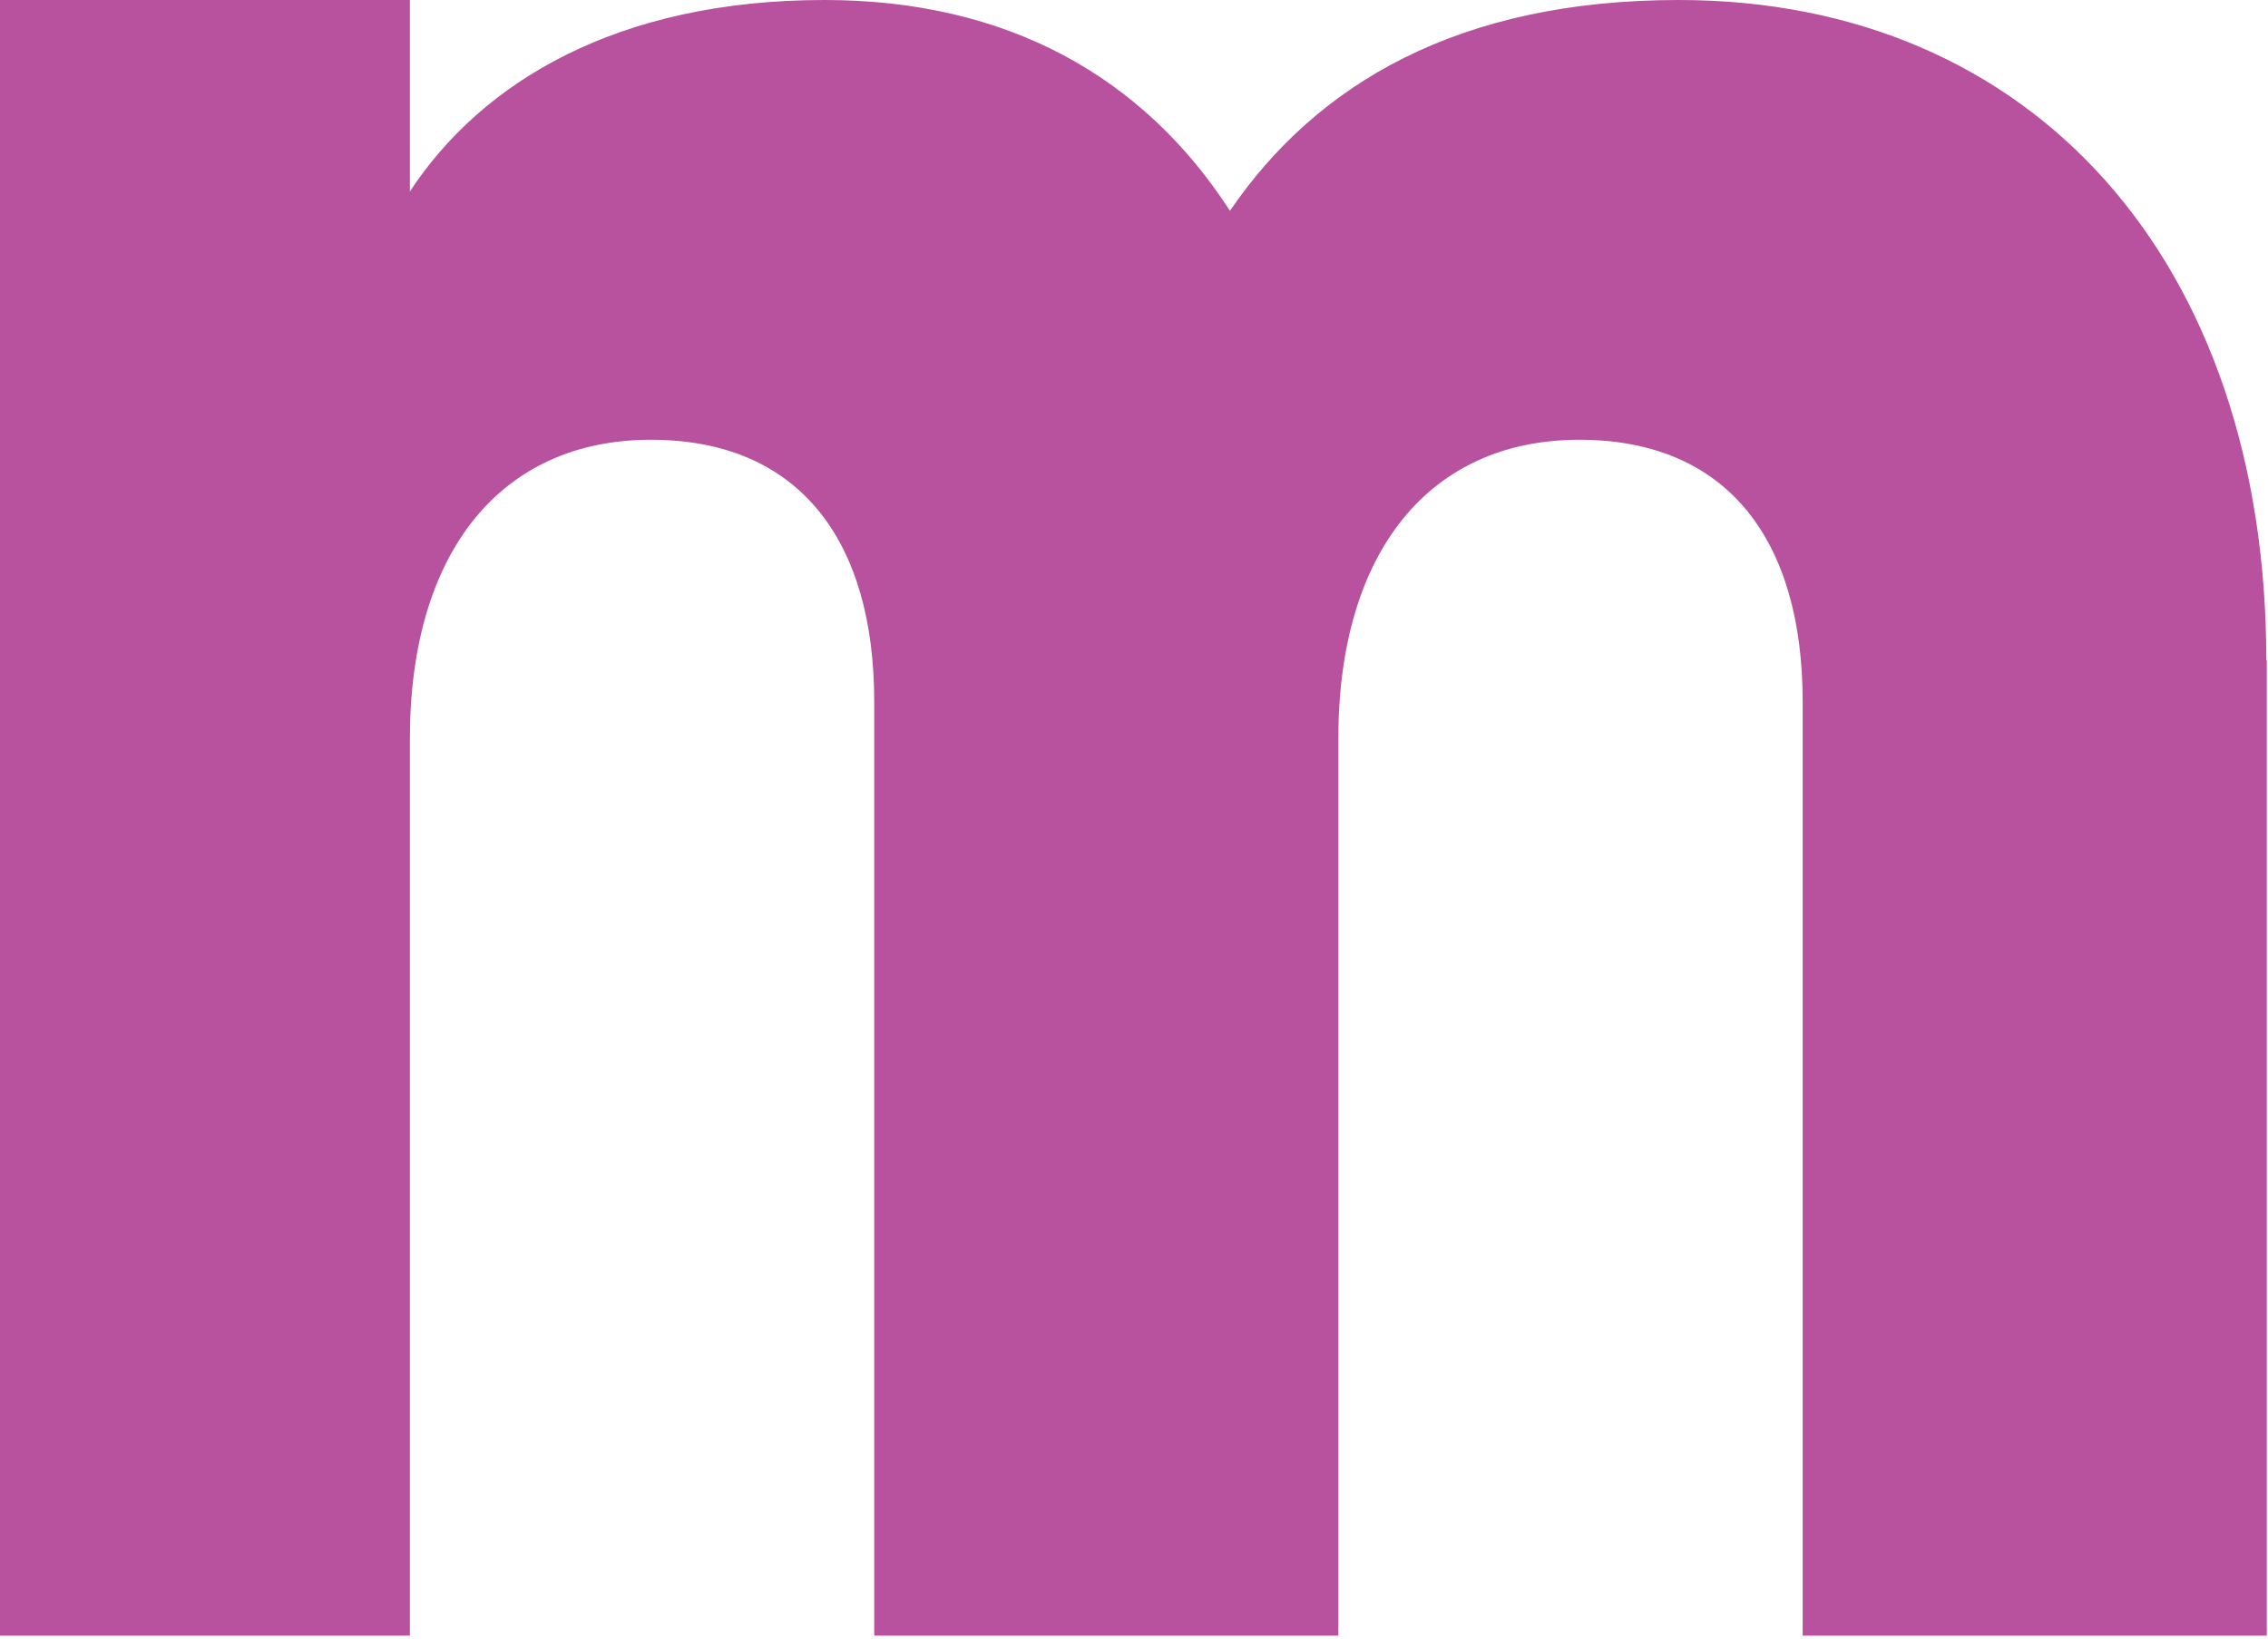<?xml version="1.0" encoding="UTF-8"?>
<svg xmlns="http://www.w3.org/2000/svg" width="166" height="120" viewBox="0 0 166 120" fill="none">
  <path d="M165.91 48.333V119.736H131.941V51.354C131.941 39.65 126.519 32.193 115.592 32.193C104.665 32.193 97.955 40.358 97.955 54.098V119.736H63.986V51.354C63.986 39.65 58.564 32.193 47.637 32.193C36.71 32.193 30 40.358 30 54.098V119.736H0V0L30 0V14.017C35.254 6.024 45.144 0 60.355 0C73.692 0 83.665 5.593 90.023 15.432C96.382 6.111 106.79 0 122.871 0C148.842 0 165.877 19.161 165.877 48.35L165.91 48.333Z" fill="#B8519E"></path>
</svg>

